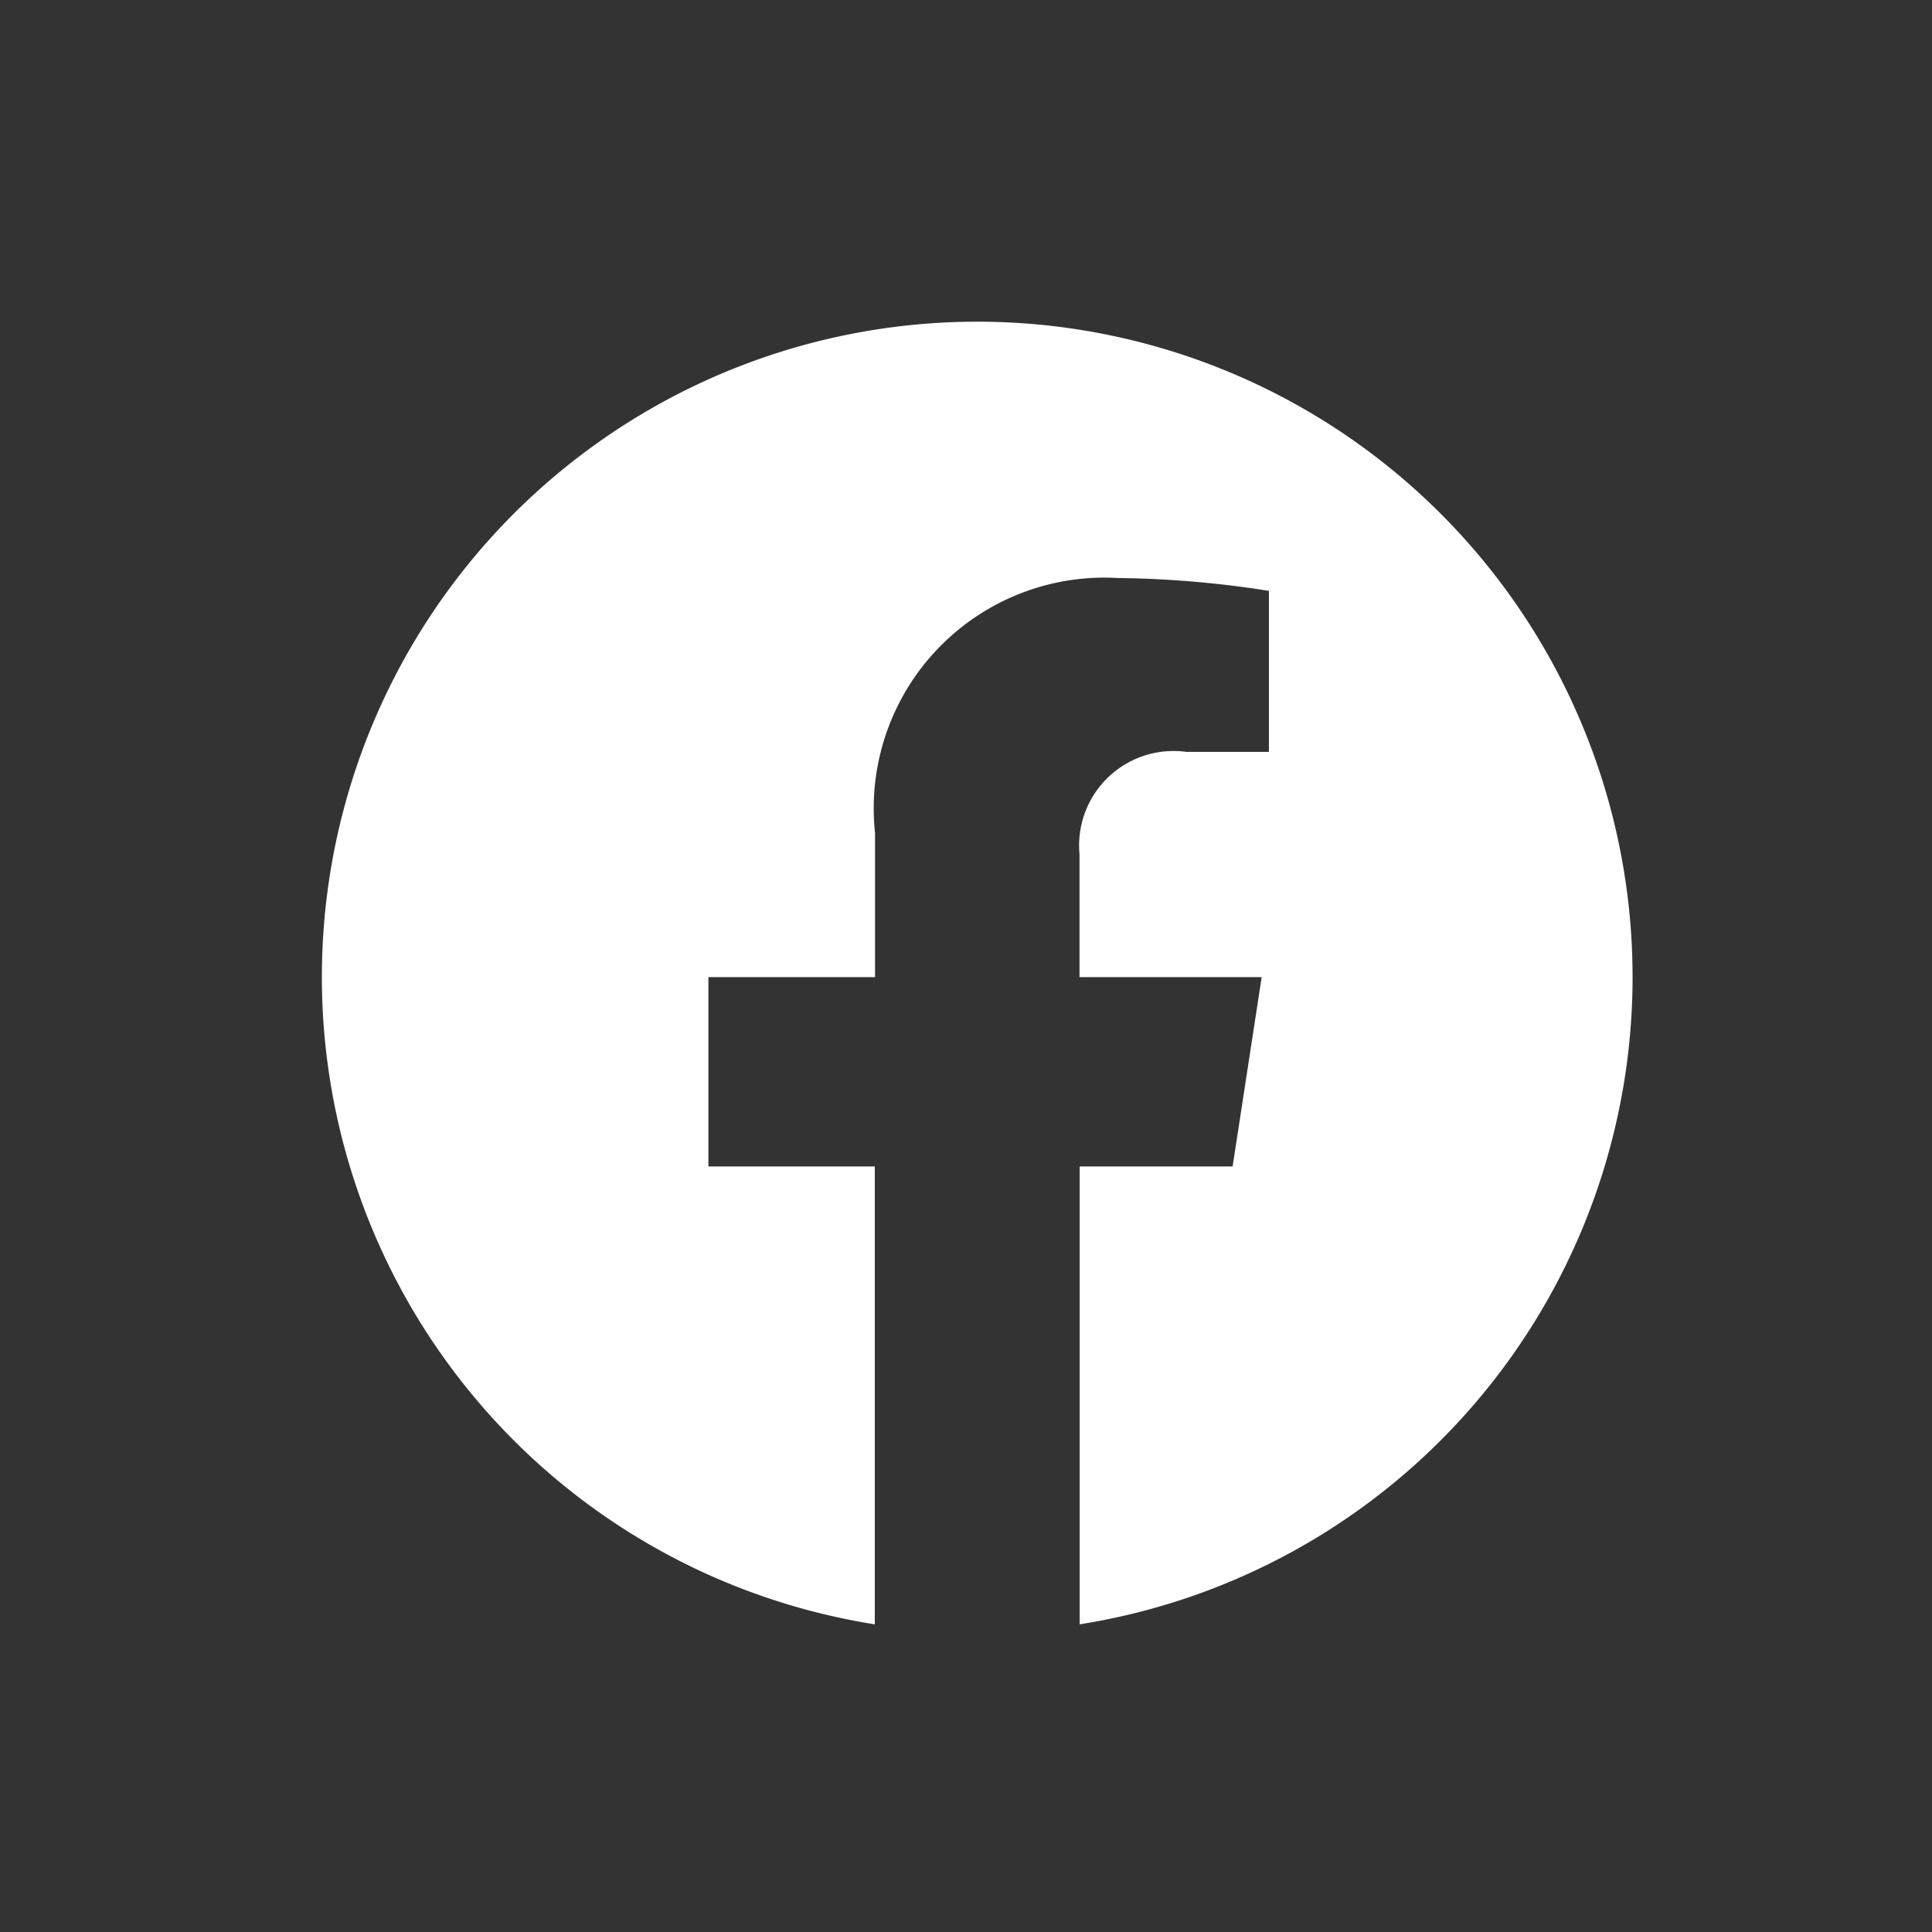 <?xml version="1.0" encoding="UTF-8"?> <svg xmlns="http://www.w3.org/2000/svg" xmlns:xlink="http://www.w3.org/1999/xlink" width="24" height="24" viewBox="0 0 24 24"><rect x="0" y="0" width="24" height="24" fill="#333333" stroke="none"/><defs><clipPath id="clip-fb"><rect width="24" height="24"></rect></clipPath></defs><g id="fb" clip-path="url(#clip-fb)"><path id="Subtraction_9" data-name="Subtraction 9" d="M6.867,16.178h0a8.141,8.141,0,1,1,2.545,0V10.49h1.9l.361-2.352H9.41V6.611a1.173,1.173,0,0,1,1.326-1.271h1.027v-2a12.8,12.8,0,0,0-1.822-.159H9.9a2.866,2.866,0,0,0-3.03,3.166V8.138H4.8V10.49H6.867v5.687Z" transform="translate(4 4)" fill="#fff"></path></g></svg> 